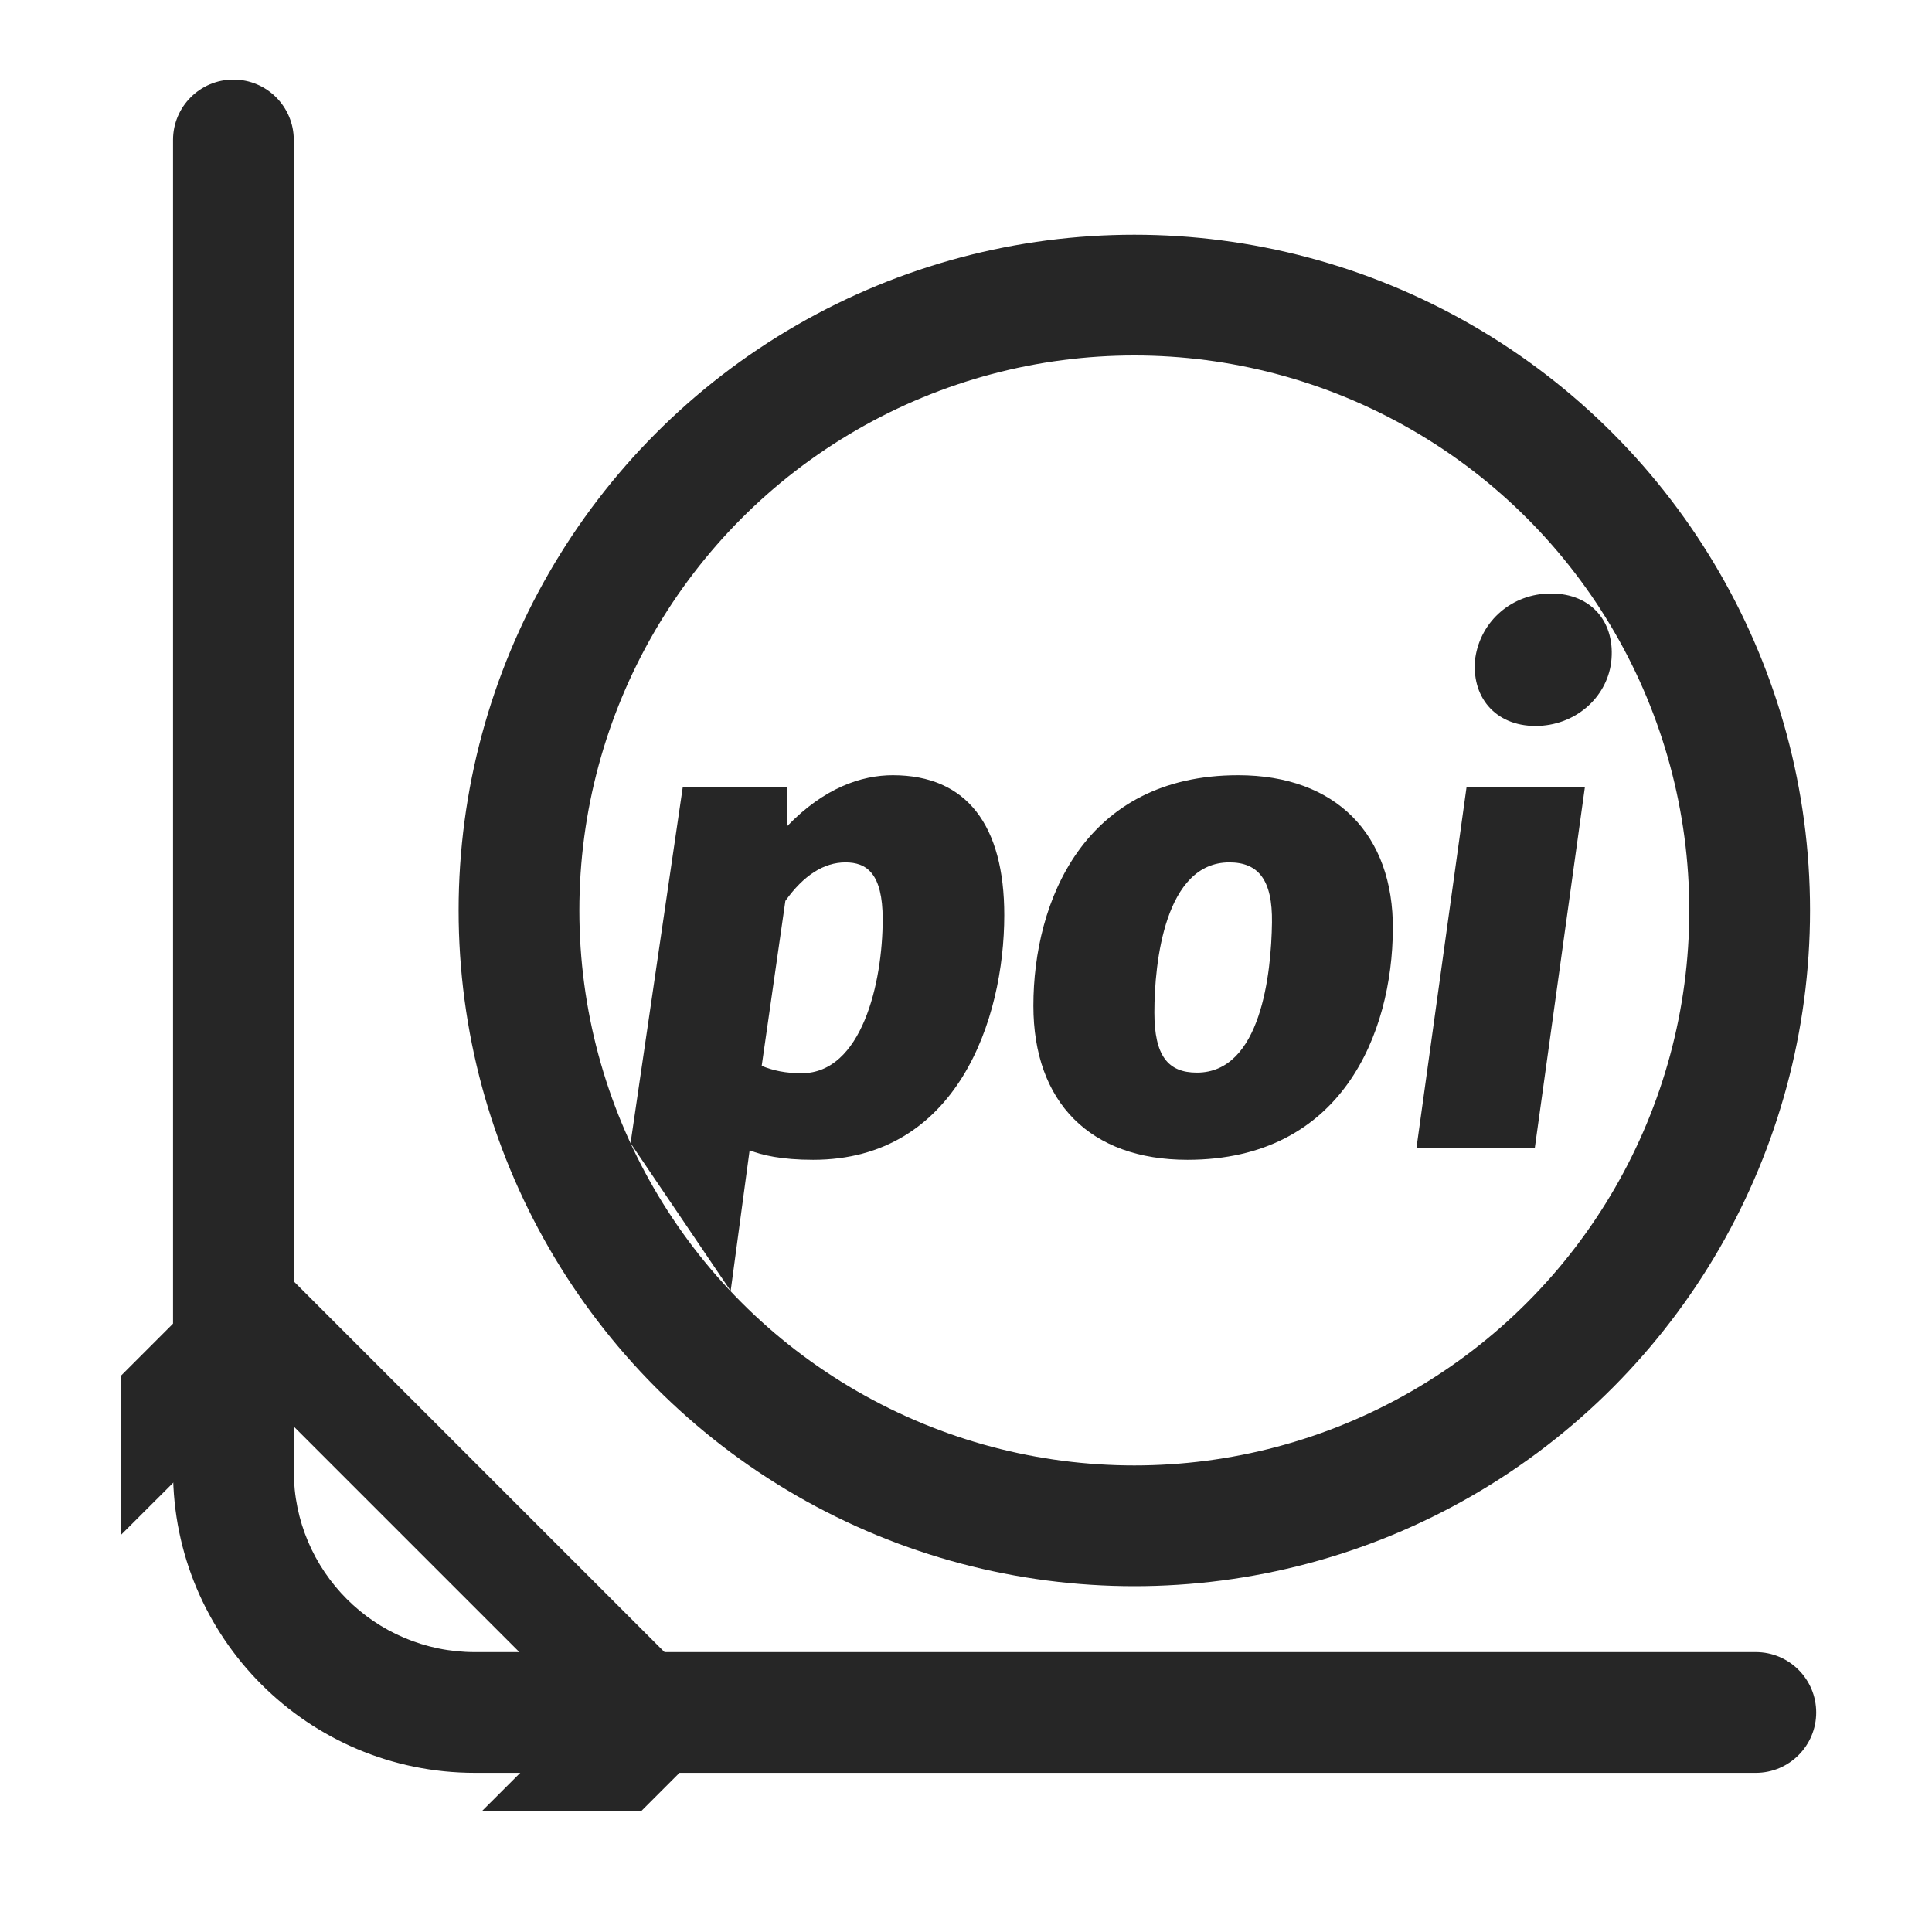 <?xml version="1.0" encoding="UTF-8"?>
<svg width="16px" height="16px" viewBox="0 0 16 16" version="1.1" xmlns="http://www.w3.org/2000/svg" xmlns:xlink="http://www.w3.org/1999/xlink">
    <title>Ridge回归-泊松@1x</title>
    <g id="Ridge回归-泊松" stroke="none" stroke-width="1" fill="none" fill-rule="evenodd">
        <g>
            <rect id="矩形" stroke="#979797" fill="#D8D8D8" opacity="0" x="0.5" y="0.5" width="15" height="15"></rect>
            <path d="M1.933,0.659 C2.209,0.659 2.433,0.883 2.433,1.159 L2.433,12.182 C2.433,13.01 3.104,13.682 3.933,13.682 L14.541,13.682 C14.817,13.682 15.041,13.906 15.041,14.182 C15.041,14.458 14.817,14.682 14.541,14.682 L3.933,14.682 C2.552,14.682 1.433,13.563 1.433,12.182 L1.433,1.159 C1.433,0.883 1.657,0.659 1.933,0.659 Z" id="路径-49" fill="#262626" fill-rule="nonzero"></path>
            <circle id="椭圆形" stroke="#262626" cx="9.394" cy="7.54" r="5.096"></circle>
            <path d="M2.108,10.287 L6.065,14.244 L5.308,15.001 L3.989,15.001 L4.805,14.186 L2.167,11.548 L1.001,12.712 L1.001,11.394 L2.108,10.287 Z" id="形状结合" fill="#262626"></path>
            <g id="poi" transform="translate(5.222, 4.915)" fill="#262626" fill-rule="nonzero">
                <path d="M2.172,1.505 C1.909,1.505 1.601,1.612 1.299,1.925 L1.299,1.606 L0.432,1.606 L0,4.552 L0.829,5.776 L0.986,4.611 C1.086,4.651 1.249,4.69 1.512,4.69 C2.704,4.69 3.095,3.526 3.095,2.664 C3.095,1.925 2.788,1.505 2.172,1.505 Z M1.78,2.227 C1.954,2.227 2.088,2.317 2.088,2.697 C2.088,3.223 1.915,3.973 1.417,3.973 C1.282,3.973 1.182,3.951 1.086,3.912 L1.282,2.546 C1.433,2.334 1.601,2.227 1.78,2.227 Z" id="形状"></path>
                <path d="M5.032,1.505 C3.756,1.505 3.336,2.552 3.336,3.414 C3.336,4.214 3.806,4.69 4.612,4.69 C5.894,4.69 6.308,3.638 6.313,2.781 C6.319,1.998 5.843,1.505 5.032,1.505 Z M4.959,2.227 C5.2,2.227 5.317,2.373 5.312,2.725 C5.306,3.145 5.222,3.968 4.69,3.968 C4.45,3.968 4.338,3.828 4.338,3.47 C4.338,3.05 4.427,2.227 4.959,2.227 Z" id="形状"></path>
                <path d="M7.623,0 C7.298,0 7.041,0.229 6.996,0.532 C6.957,0.851 7.158,1.097 7.494,1.097 C7.819,1.097 8.082,0.867 8.121,0.571 C8.16,0.246 7.964,0 7.623,0 Z M7.903,1.606 L6.923,1.606 L6.509,4.589 L7.489,4.589 L7.903,1.606 Z" id="形状"></path>
            </g>
        </g>
    </g>
</svg>